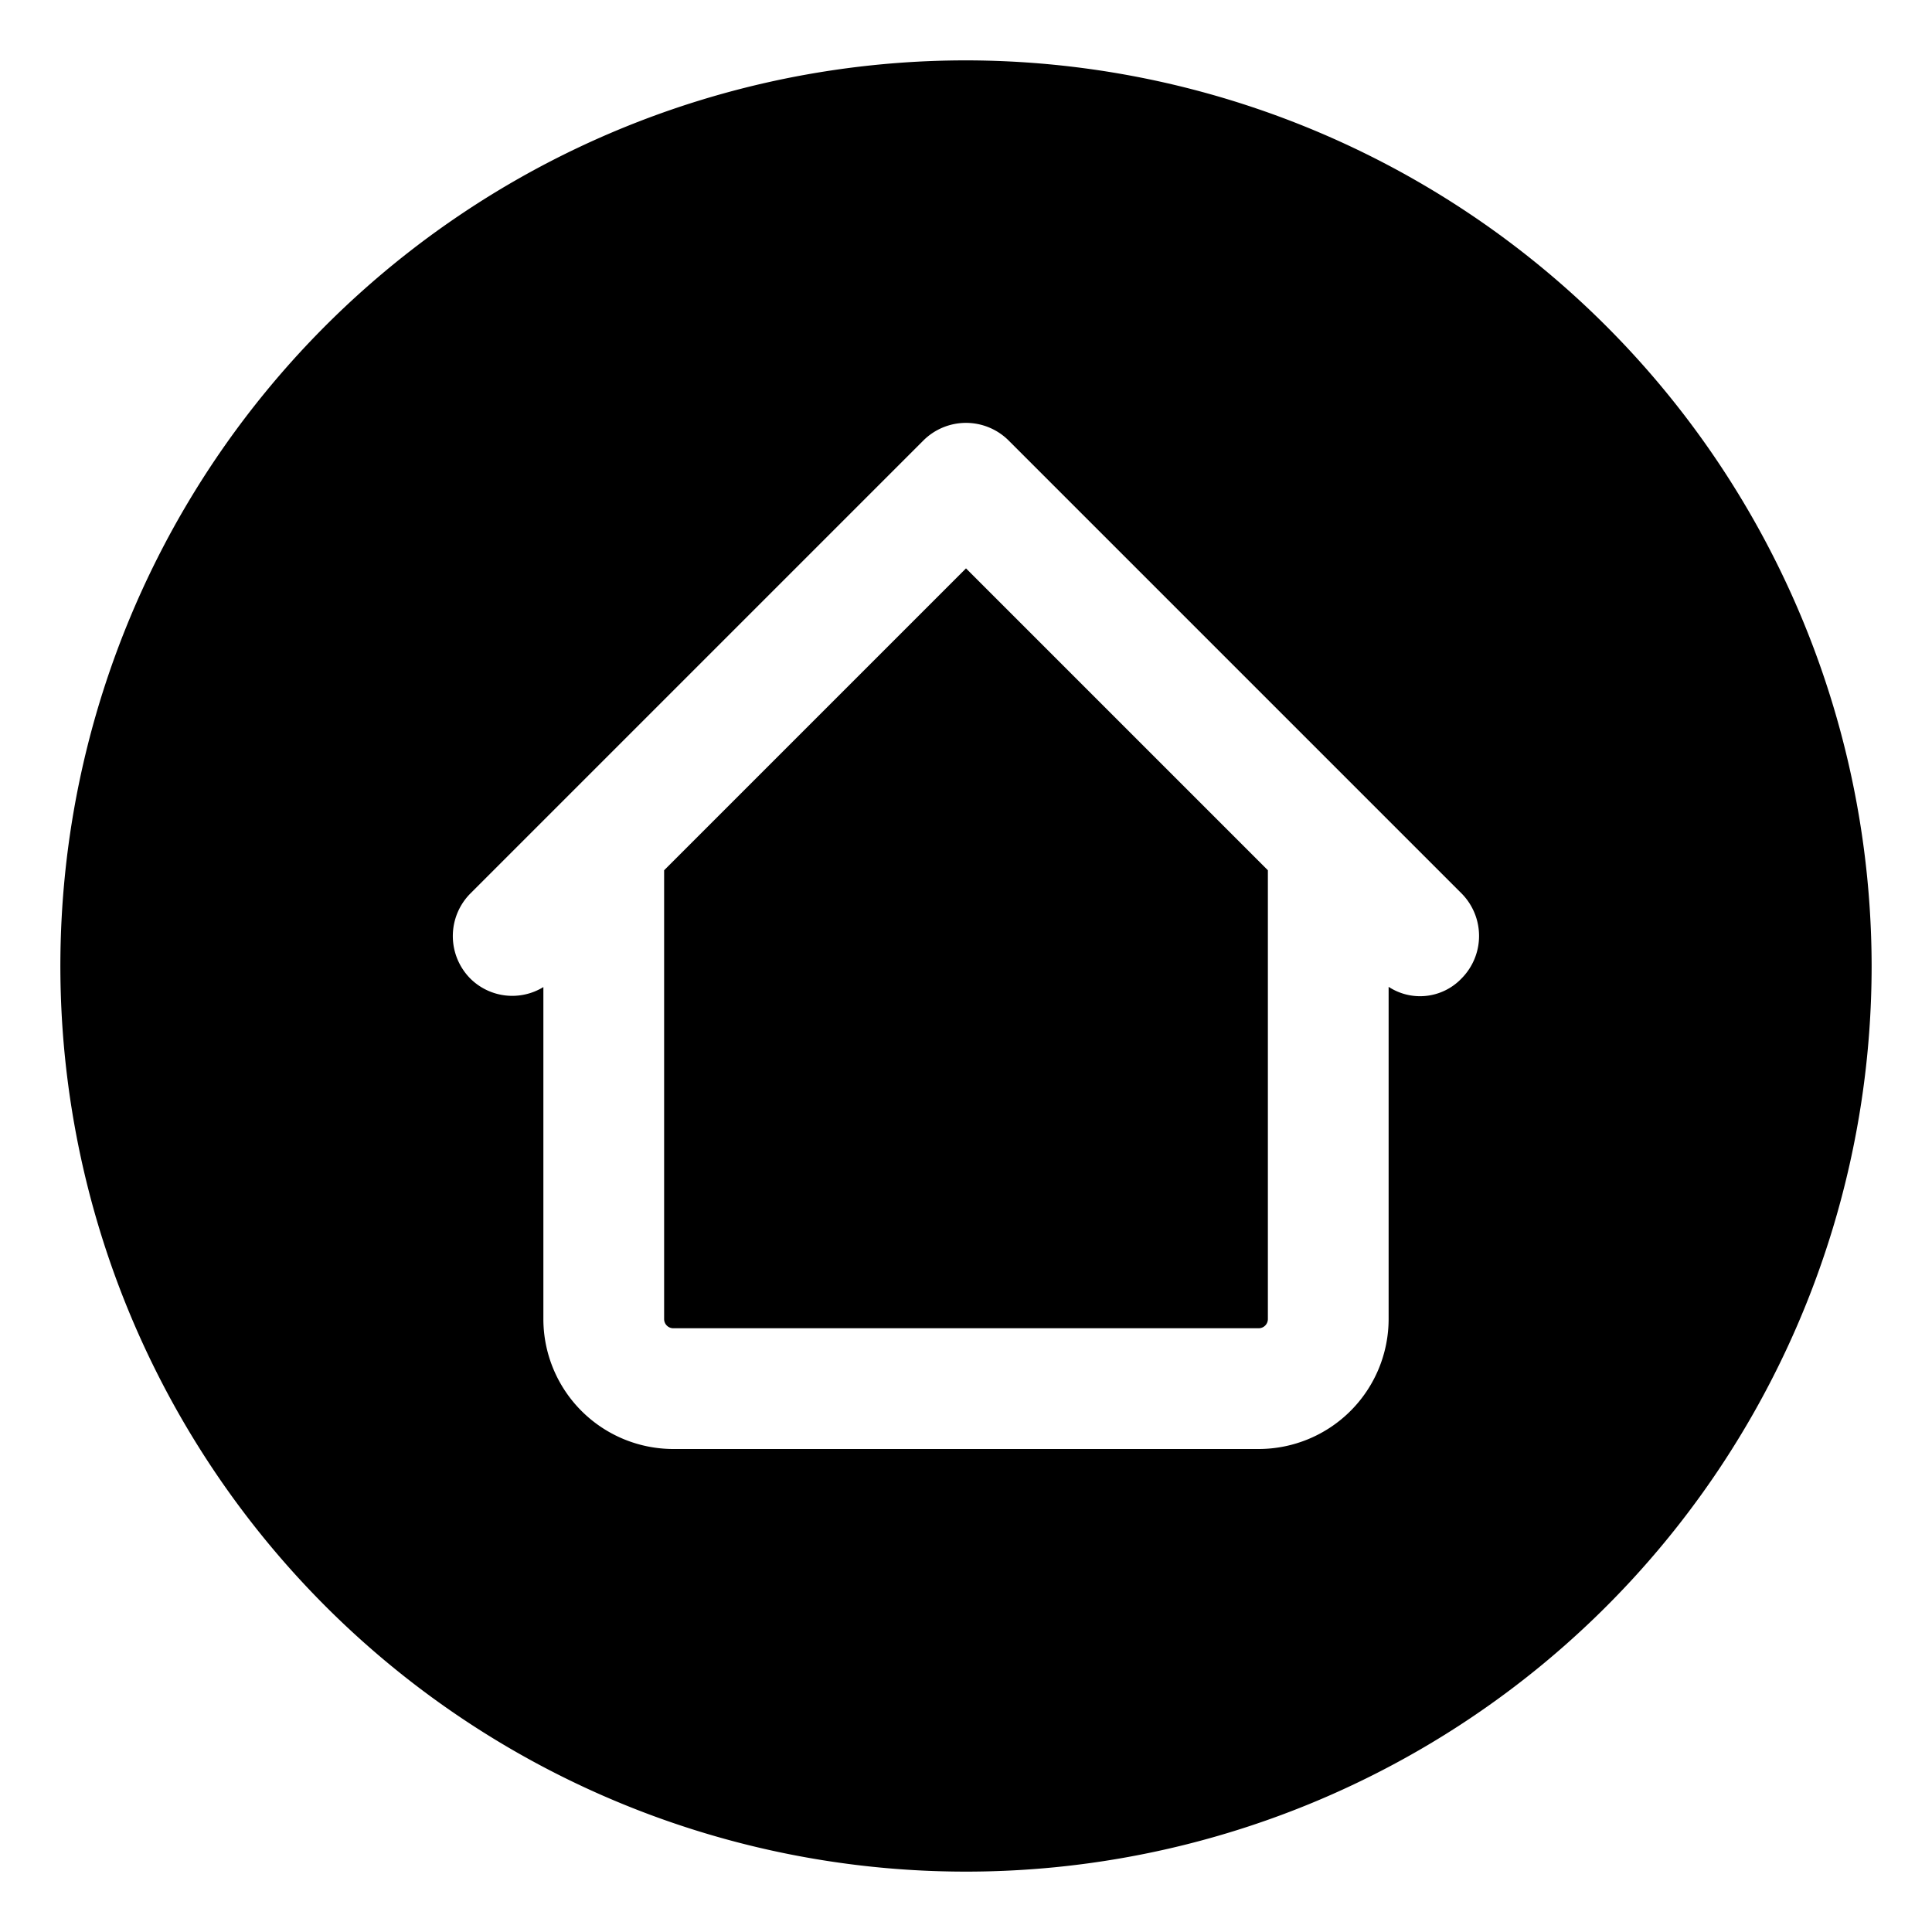 <svg xmlns="http://www.w3.org/2000/svg" version="1.1" xmlns:xlink="http://www.w3.org/1999/xlink" xmlns:svgjs="http://svgjs.com/svgjs" width="512" height="512" x="0" y="0" viewBox="0 0 32 32" style="enable-background:new 0 0 512 512" xml:space="preserve"><g><g data-name="Layer 3"><path d="M11 14.414v7.435a.152.152 0 0 0 .152.151h9.7a.152.152 0 0 0 .148-.151v-7.435l-5-5z" fill="#000000" data-original="#000000"></path><path d="M16 1a15 15 0 1 0 15 15A15.017 15.017 0 0 0 16 1zm8.207 15.207a.95.95 0 0 1-1.207.138v5.5A2.154 2.154 0 0 1 20.848 24h-9.7A2.154 2.154 0 0 1 9 21.849v-5.5a.986.986 0 0 1-1.207-.138 1 1 0 0 1 0-1.414l1.5-1.5 6-6a1 1 0 0 1 1.414 0l6 6 1.5 1.5a1 1 0 0 1 0 1.41z" fill="#000000" data-original="#000000"></path></g></g></svg>